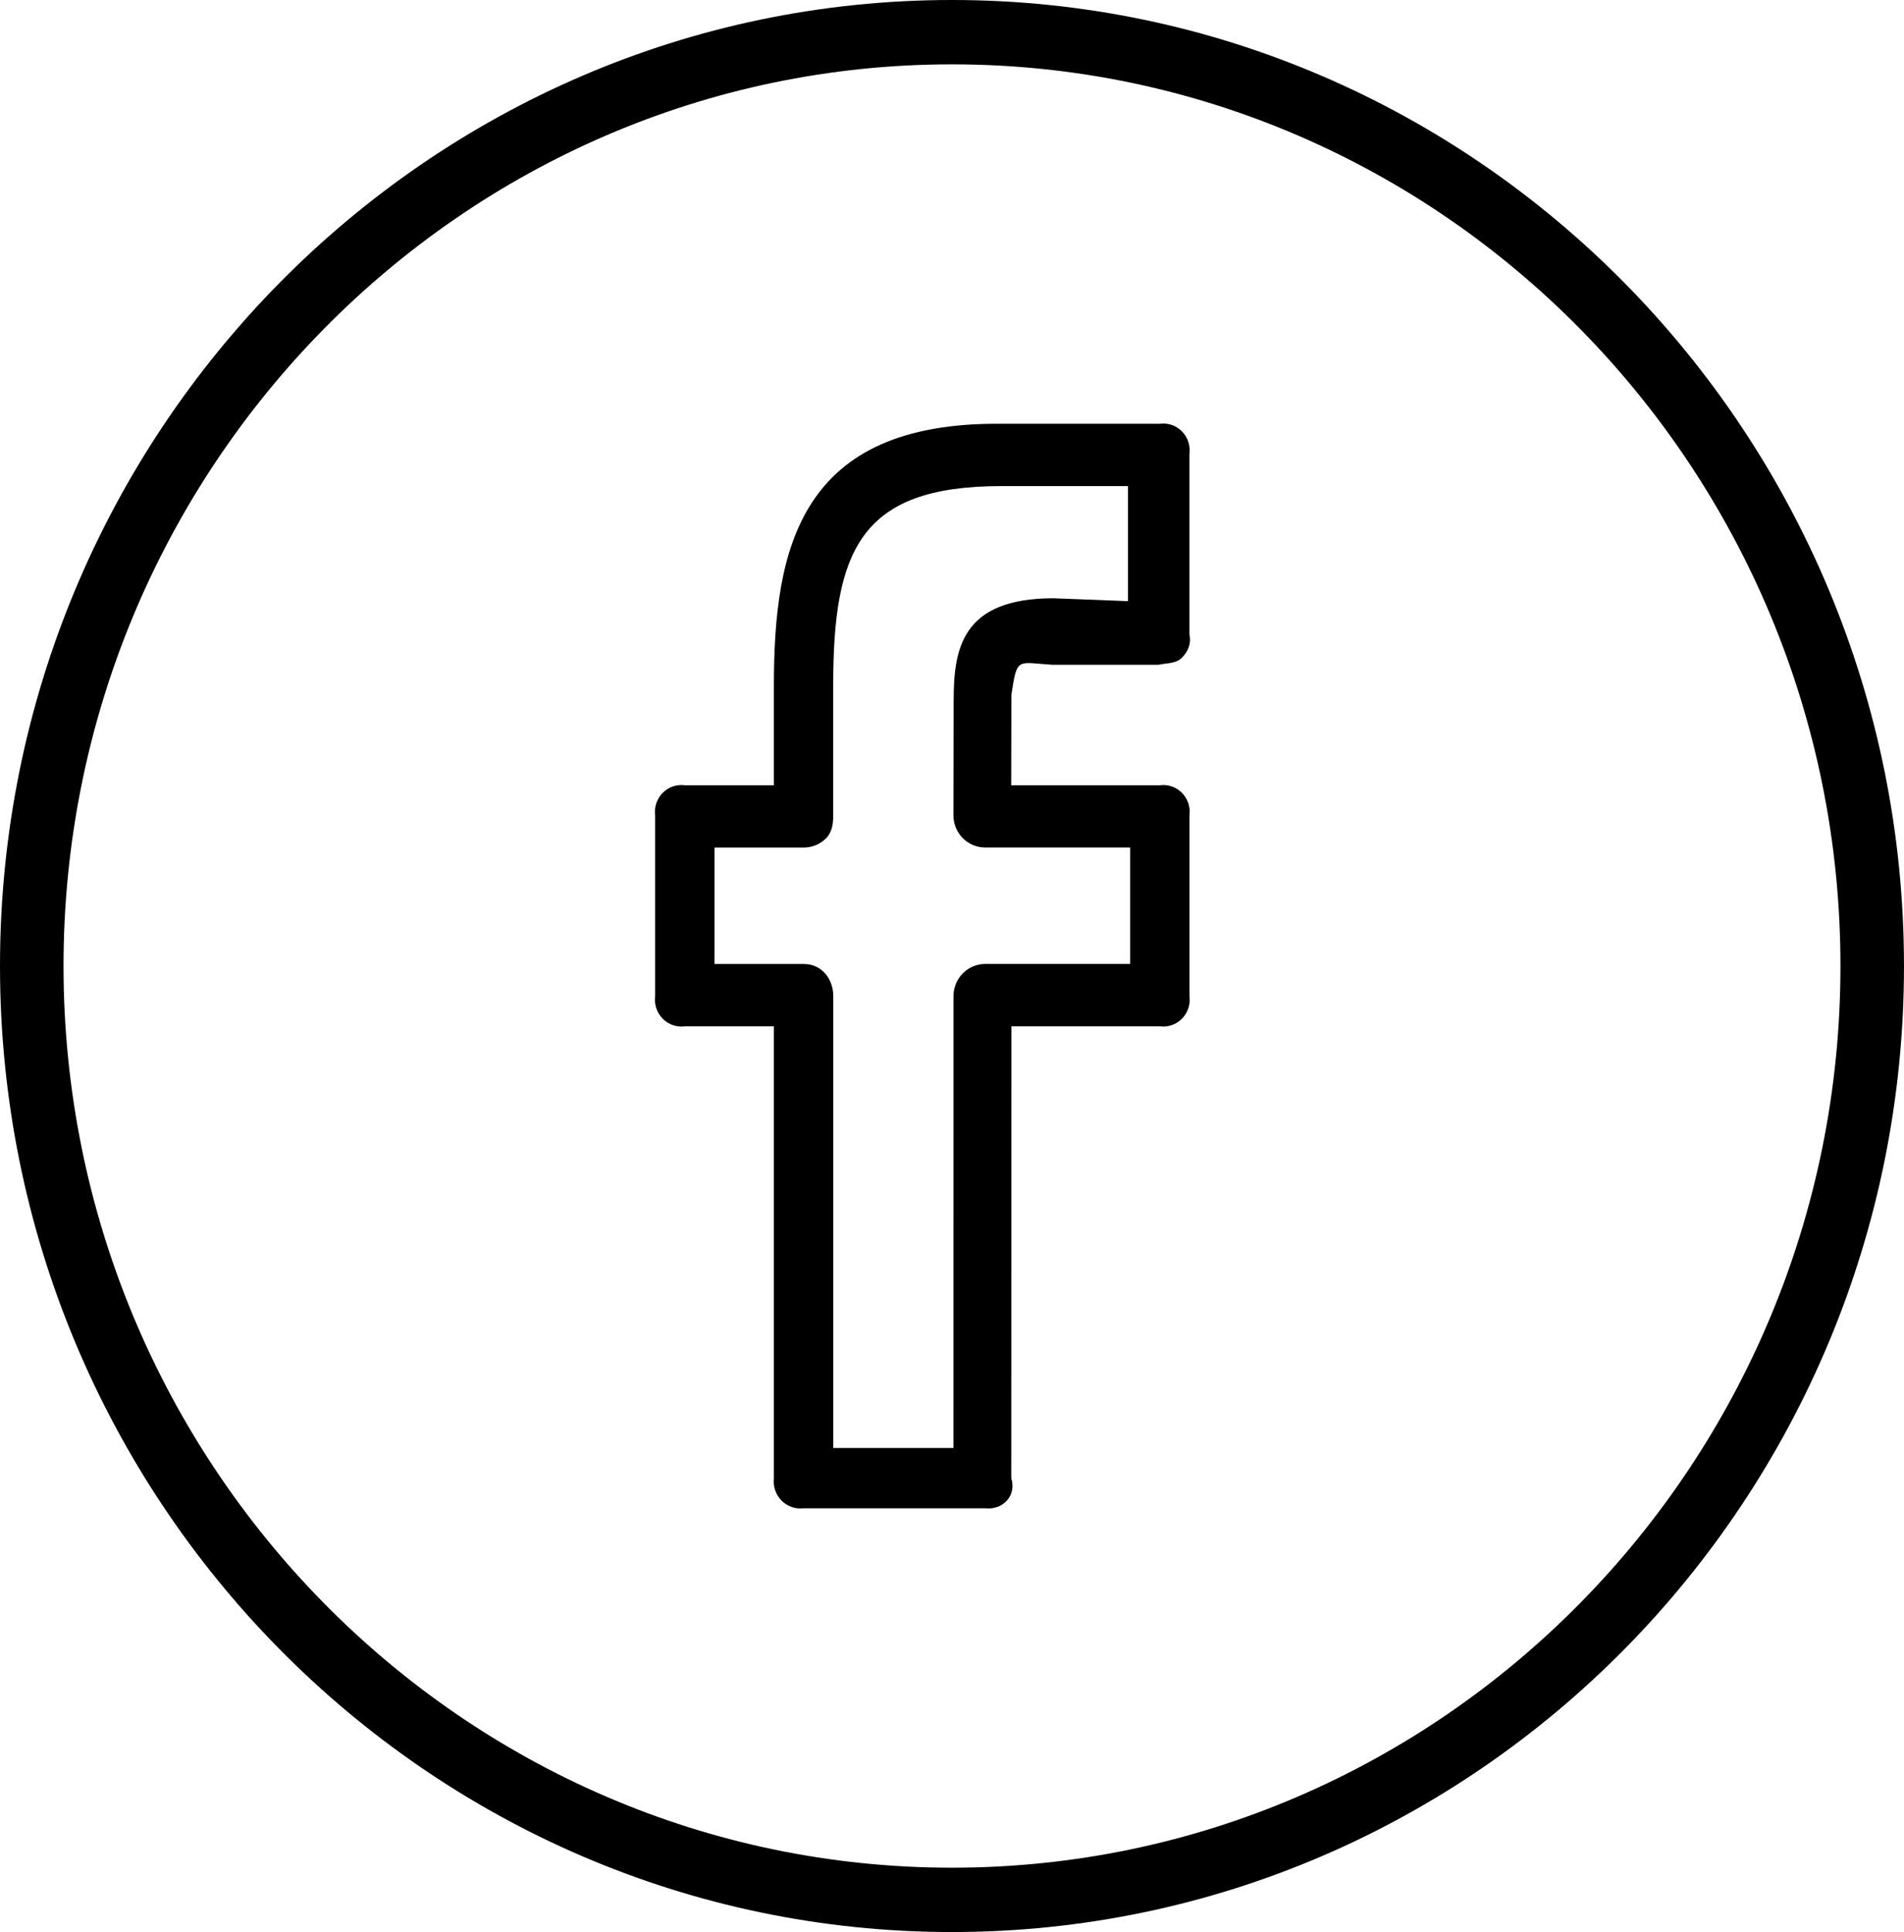 <?xml version="1.0" encoding="UTF-8"?> <svg xmlns="http://www.w3.org/2000/svg" width="277" height="281" viewBox="0 0 277 281" fill="none"> <path d="M138.499 0C62.137 0 0 63.02 0 140.498C0 217.975 62.137 280.995 138.499 280.995C214.861 280.995 276.998 217.975 276.998 140.498C276.998 63.02 214.861 0 138.499 0ZM138.499 271.637C67.224 271.637 9.242 212.806 9.242 140.498C9.242 68.19 67.224 9.358 138.499 9.358C209.774 9.358 267.756 68.19 267.756 140.498C267.756 212.806 209.774 271.637 138.499 271.637Z" fill="black"></path> <path d="M168.731 61.635H145.687C116.337 61.337 112.589 79.765 112.589 99.708V114.21H99.633C99.047 114.131 98.451 114.189 97.892 114.381C97.332 114.573 96.824 114.894 96.406 115.318C95.988 115.741 95.672 116.257 95.483 116.825C95.294 117.393 95.236 117.997 95.314 118.591V144.879C95.236 145.473 95.294 146.077 95.483 146.645C95.672 147.212 95.988 147.728 96.406 148.152C96.824 148.576 97.332 148.896 97.892 149.088C98.451 149.281 99.047 149.339 99.633 149.26H112.589V214.978C112.517 215.574 112.58 216.178 112.773 216.744C112.966 217.311 113.285 217.825 113.704 218.248C114.123 218.671 114.632 218.99 115.192 219.183C115.751 219.376 116.347 219.436 116.933 219.36H143.32C145.868 219.658 147.933 217.563 147.121 214.978L147.138 149.26H168.731C169.317 149.339 169.912 149.281 170.472 149.088C171.032 148.896 171.54 148.576 171.958 148.152C172.376 147.728 172.691 147.212 172.881 146.645C173.07 146.077 173.128 145.473 173.05 144.879V118.591C173.128 117.997 173.07 117.393 172.881 116.825C172.691 116.257 172.376 115.741 171.958 115.318C171.54 114.894 171.032 114.573 170.472 114.381C169.912 114.189 169.317 114.131 168.731 114.21H147.112L147.138 101.066C147.976 95.467 147.976 96.378 153.098 96.685H168.55C169.75 96.413 171.029 96.562 171.927 95.677C172.825 94.792 173.343 93.583 173.041 92.304V66.016C173.121 65.423 173.064 64.818 172.876 64.251C172.688 63.683 172.373 63.167 171.956 62.743C171.539 62.319 171.031 61.998 170.471 61.806C169.912 61.614 169.316 61.555 168.731 61.635ZM164.11 87.432L153.279 87.011C139.865 87.011 138.742 94.398 138.742 101.96L138.708 118.574C138.707 119.189 138.825 119.798 139.056 120.367C139.288 120.936 139.627 121.453 140.056 121.888C140.484 122.323 140.993 122.669 141.553 122.905C142.113 123.14 142.714 123.262 143.32 123.262H164.412V140.191H143.337C142.113 140.191 140.939 140.683 140.073 141.561C139.207 142.438 138.719 143.628 138.717 144.87L138.708 210.597H121.226V144.879C121.226 142.294 119.49 140.199 116.933 140.199H103.951V123.27H116.933C117.539 123.271 118.14 123.151 118.7 122.916C119.26 122.682 119.769 122.338 120.198 121.903C121.062 121.018 121.217 119.827 121.217 118.582V99.699C121.217 80.054 125.13 70.695 145.678 70.695H164.102V87.432H164.11Z" fill="black"></path> </svg> 